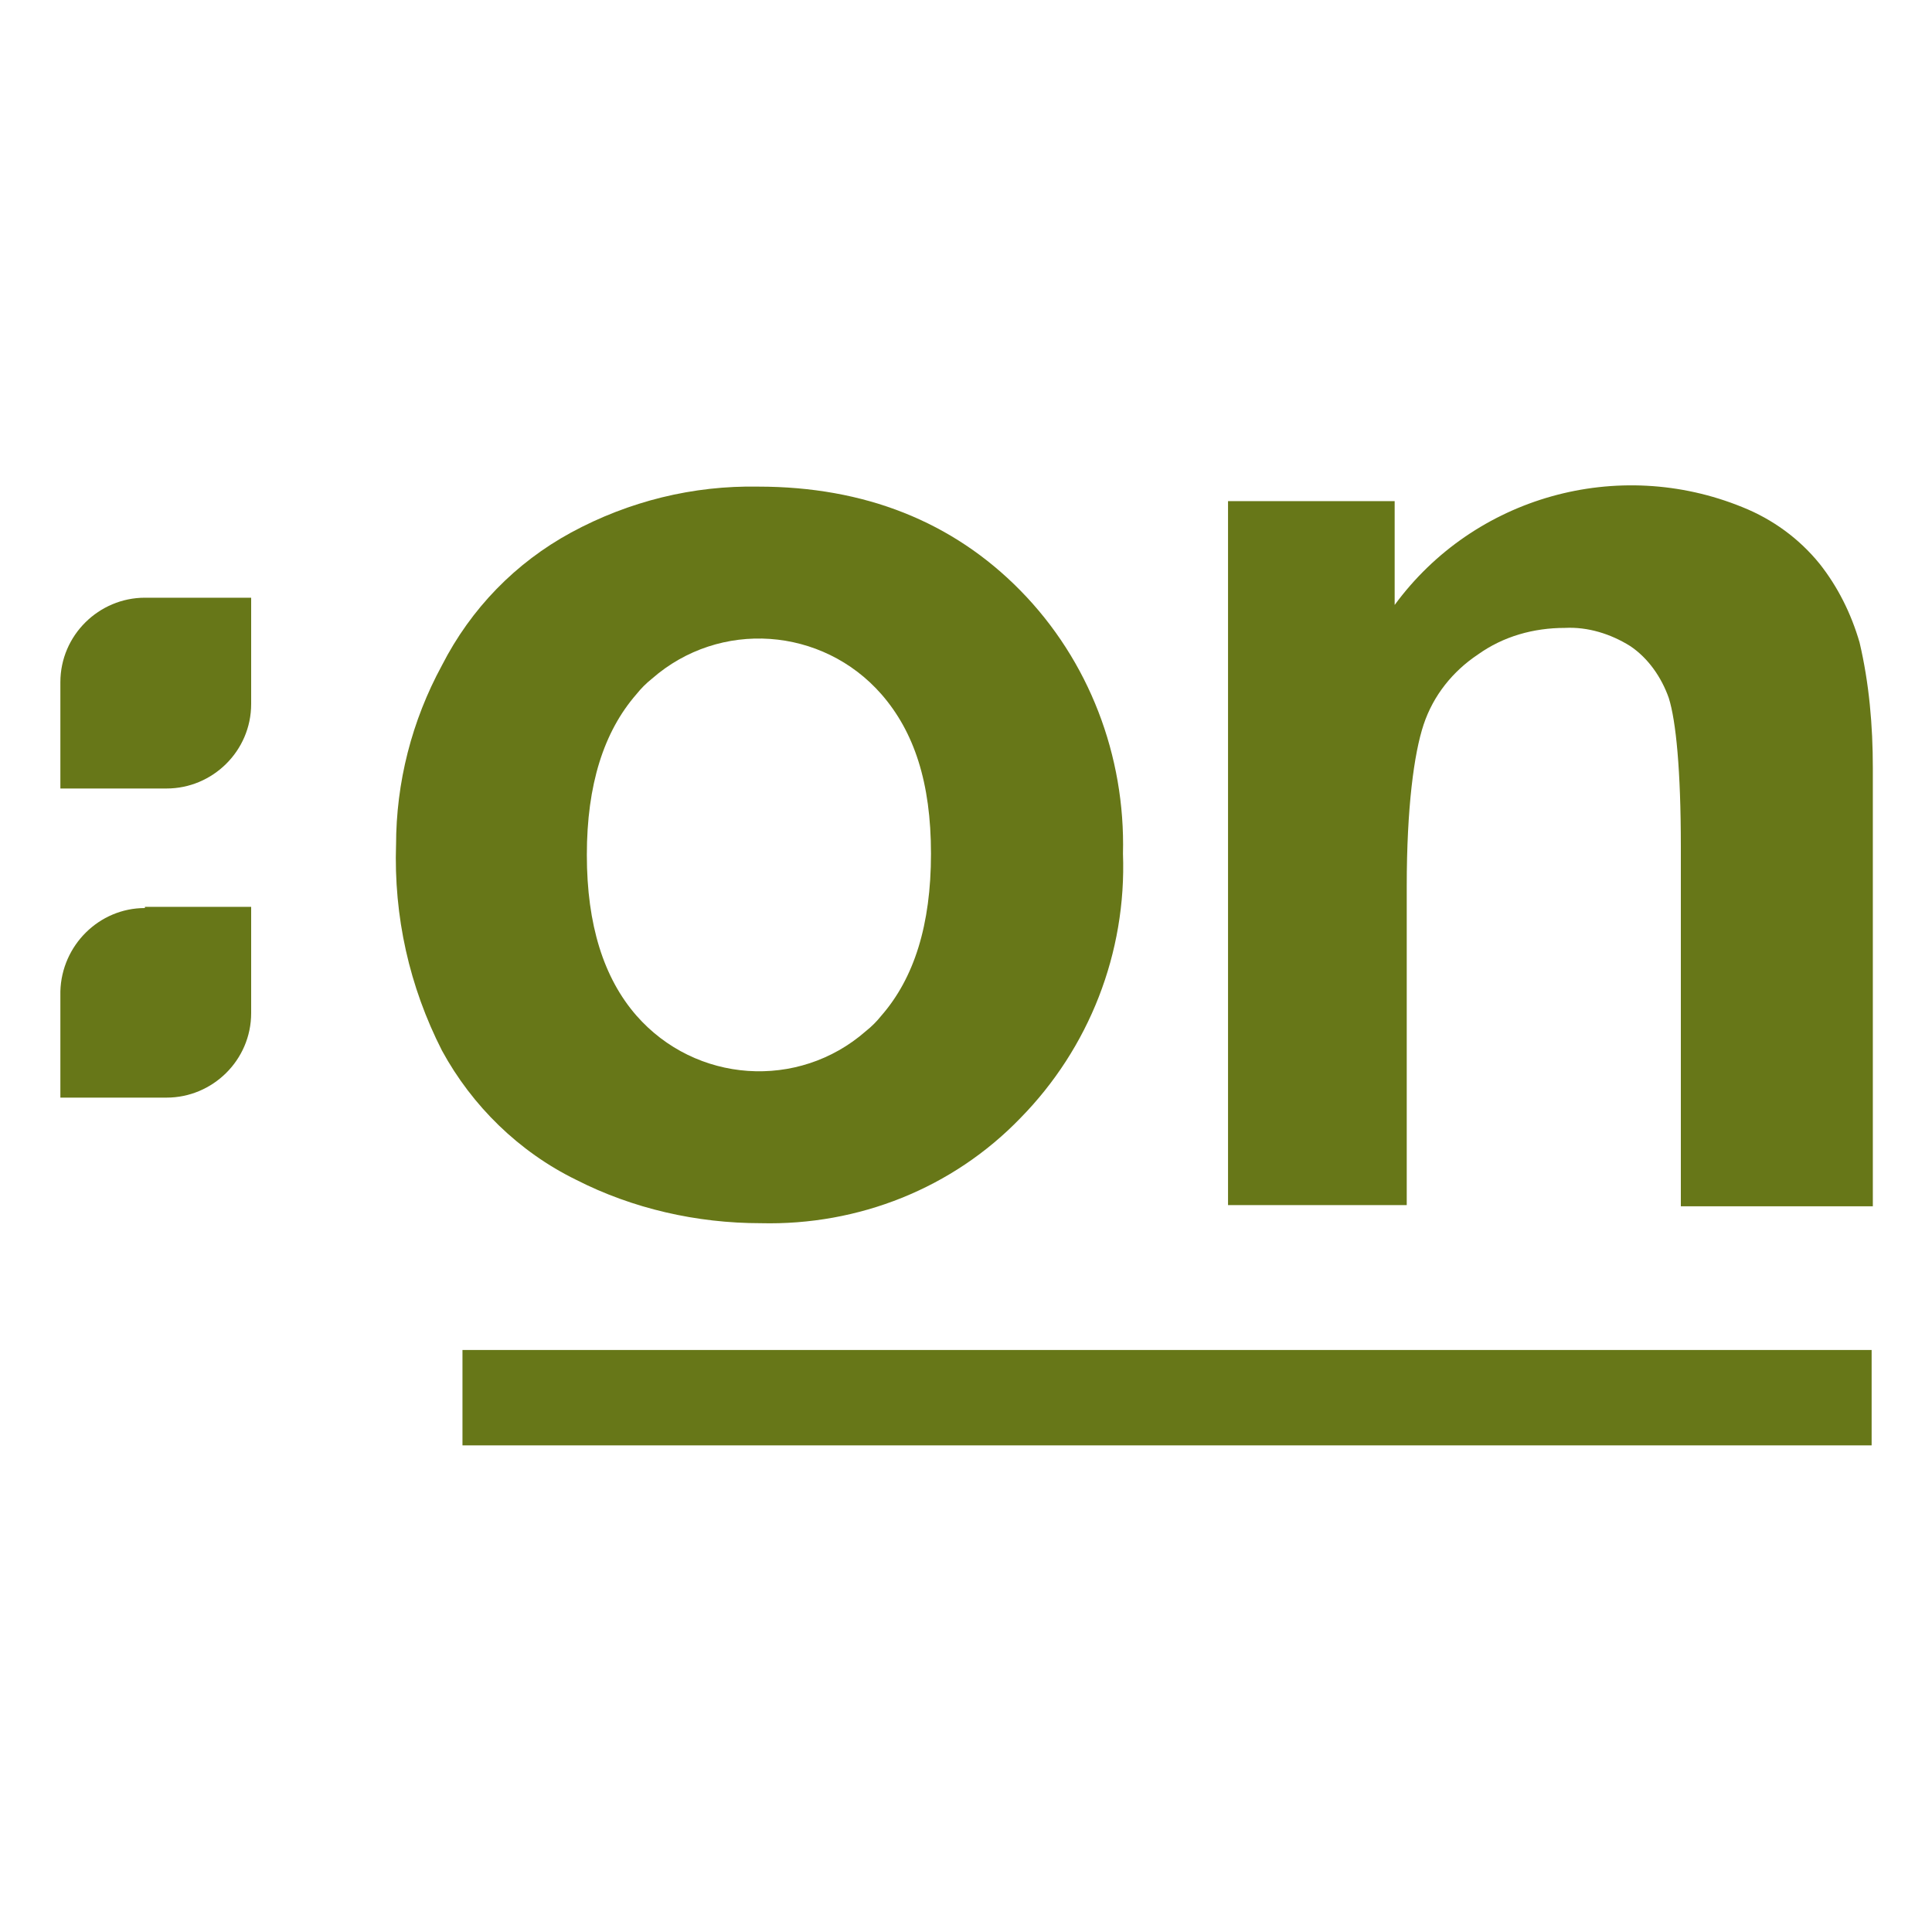 <?xml version="1.0" encoding="UTF-8"?>
<svg id="Layer_1" xmlns="http://www.w3.org/2000/svg" version="1.1" viewBox="0 0 160 160">
  <!-- Generator: Adobe Illustrator 29.7.1, SVG Export Plug-In . SVG Version: 2.1.1 Build 8)  -->
  <defs>
    <style>
      .st0 {
        fill: #677718;
      }
    </style>
  </defs>
  <g id="Layer_11" data-name="Layer_1">
    <path class="st0" d="M12,49.5c-3.8,0-7,3.1-7,7v8.8h8.8c3.8,0,7-3.1,7-7v-8.8h-8.8Z"/>
    <path class="st0" d="M12,75.2c-3.8,0-6.9,3.1-7,6.9v8.8h8.8c3.8,0,7-3.1,7-7v-8.8h-8.8Z"/>
    <rect class="st0" x="38.3" y="111.8" width="116.7" height="7.9"/>
    <path class="st0" d="M32.8,70c0-5.2,1.3-10.3,3.8-14.9,2.4-4.7,6.1-8.5,10.7-11,4.8-2.6,10.1-3.9,15.5-3.8,8.8,0,16.1,2.9,21.7,8.6,5.7,5.8,8.7,13.7,8.5,21.8.3,8.2-2.8,16.1-8.5,21.9-5.6,5.8-13.4,8.9-21.5,8.7-5.3,0-10.6-1.2-15.3-3.6-4.7-2.3-8.6-6.1-11.1-10.7-2.7-5.3-4-11.1-3.8-17.1ZM48.6,70.8c0,5.8,1.4,10.2,4.1,13.3,4.9,5.6,13.4,6.2,19,1.3.5-.4.9-.8,1.3-1.3,2.7-3.1,4.1-7.5,4.1-13.4s-1.4-10.1-4.1-13.2c-4.9-5.6-13.4-6.2-19-1.3-.5.4-.9.8-1.3,1.3-2.7,3.1-4.1,7.5-4.1,13.3Z"/>
    <path class="st0" d="M155,99.9h-15.8v-29.8c0-6.3-.4-10.4-1-12.3-.6-1.7-1.7-3.3-3.2-4.3-1.6-1-3.5-1.6-5.4-1.5-2.6,0-5.1.7-7.2,2.2-2.1,1.4-3.7,3.4-4.5,5.8-.8,2.4-1.4,6.9-1.4,13.4v26.4h-14.8v-58.3h13.8v8.6c6.6-9,18.5-12.3,28.8-8.1,2.5,1,4.7,2.6,6.4,4.7,1.5,1.9,2.6,4.1,3.3,6.5.8,3.4,1.1,6.9,1.1,10.4v36.3Z"/>
  </g>
</svg>